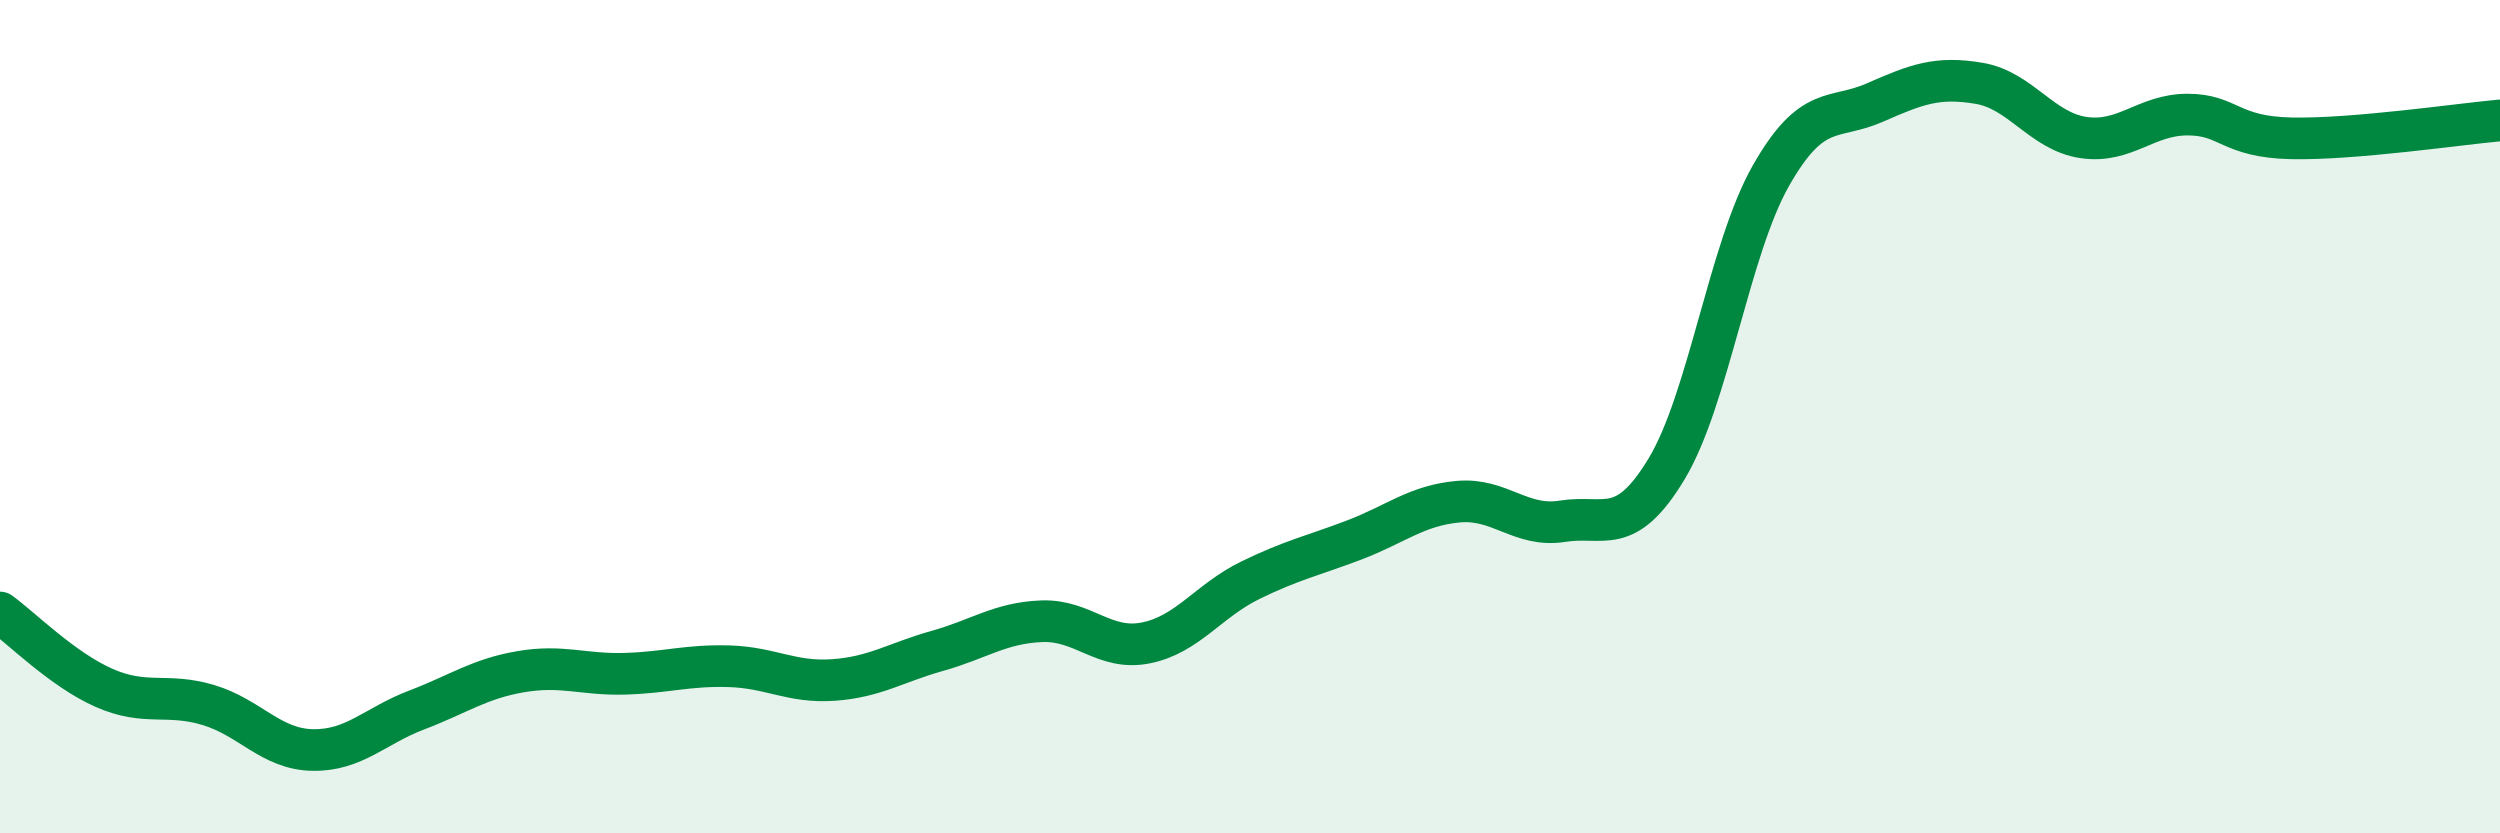 
    <svg width="60" height="20" viewBox="0 0 60 20" xmlns="http://www.w3.org/2000/svg">
      <path
        d="M 0,14.7 C 0.5,15.06 1.5,16.07 2.5,16.51 C 3.5,16.95 4,16.62 5,16.92 C 6,17.22 6.5,17.98 7.5,18 C 8.5,18.02 9,17.42 10,17.04 C 11,16.66 11.5,16.29 12.5,16.12 C 13.5,15.95 14,16.2 15,16.17 C 16,16.14 16.5,15.96 17.5,15.99 C 18.5,16.02 19,16.39 20,16.32 C 21,16.25 21.5,15.9 22.5,15.62 C 23.5,15.34 24,14.95 25,14.91 C 26,14.87 26.5,15.63 27.5,15.43 C 28.5,15.23 29,14.42 30,13.93 C 31,13.44 31.5,13.34 32.5,12.96 C 33.5,12.58 34,12.13 35,12.04 C 36,11.95 36.5,12.67 37.5,12.51 C 38.5,12.35 39,12.91 40,11.25 C 41,9.59 41.5,5.98 42.5,4.22 C 43.5,2.46 44,2.9 45,2.46 C 46,2.02 46.5,1.83 47.5,2 C 48.5,2.17 49,3.15 50,3.3 C 51,3.45 51.5,2.75 52.5,2.75 C 53.5,2.75 53.5,3.29 55,3.32 C 56.5,3.35 59,2.98 60,2.89L60 20L0 20Z"
        fill="#008740"
        opacity="0.1"
        stroke-linecap="round"
        stroke-linejoin="round"
      />
      <path
        d="M 0,14.7 C 0.5,15.06 1.5,16.07 2.5,16.51 C 3.5,16.95 4,16.62 5,16.92 C 6,17.22 6.5,17.98 7.5,18 C 8.5,18.02 9,17.42 10,17.04 C 11,16.66 11.5,16.29 12.5,16.12 C 13.5,15.95 14,16.2 15,16.17 C 16,16.14 16.5,15.96 17.5,15.99 C 18.5,16.02 19,16.39 20,16.32 C 21,16.25 21.5,15.9 22.5,15.62 C 23.5,15.34 24,14.95 25,14.91 C 26,14.87 26.5,15.63 27.5,15.43 C 28.5,15.23 29,14.42 30,13.93 C 31,13.44 31.5,13.34 32.5,12.96 C 33.5,12.58 34,12.13 35,12.04 C 36,11.95 36.5,12.67 37.5,12.51 C 38.5,12.35 39,12.91 40,11.25 C 41,9.59 41.5,5.98 42.5,4.22 C 43.5,2.46 44,2.9 45,2.46 C 46,2.02 46.5,1.83 47.5,2 C 48.5,2.17 49,3.15 50,3.3 C 51,3.45 51.5,2.75 52.5,2.75 C 53.5,2.75 53.5,3.29 55,3.32 C 56.5,3.35 59,2.98 60,2.89"
        stroke="#008740"
        stroke-width="1"
        fill="none"
        stroke-linecap="round"
        stroke-linejoin="round"
      />
    </svg>
  